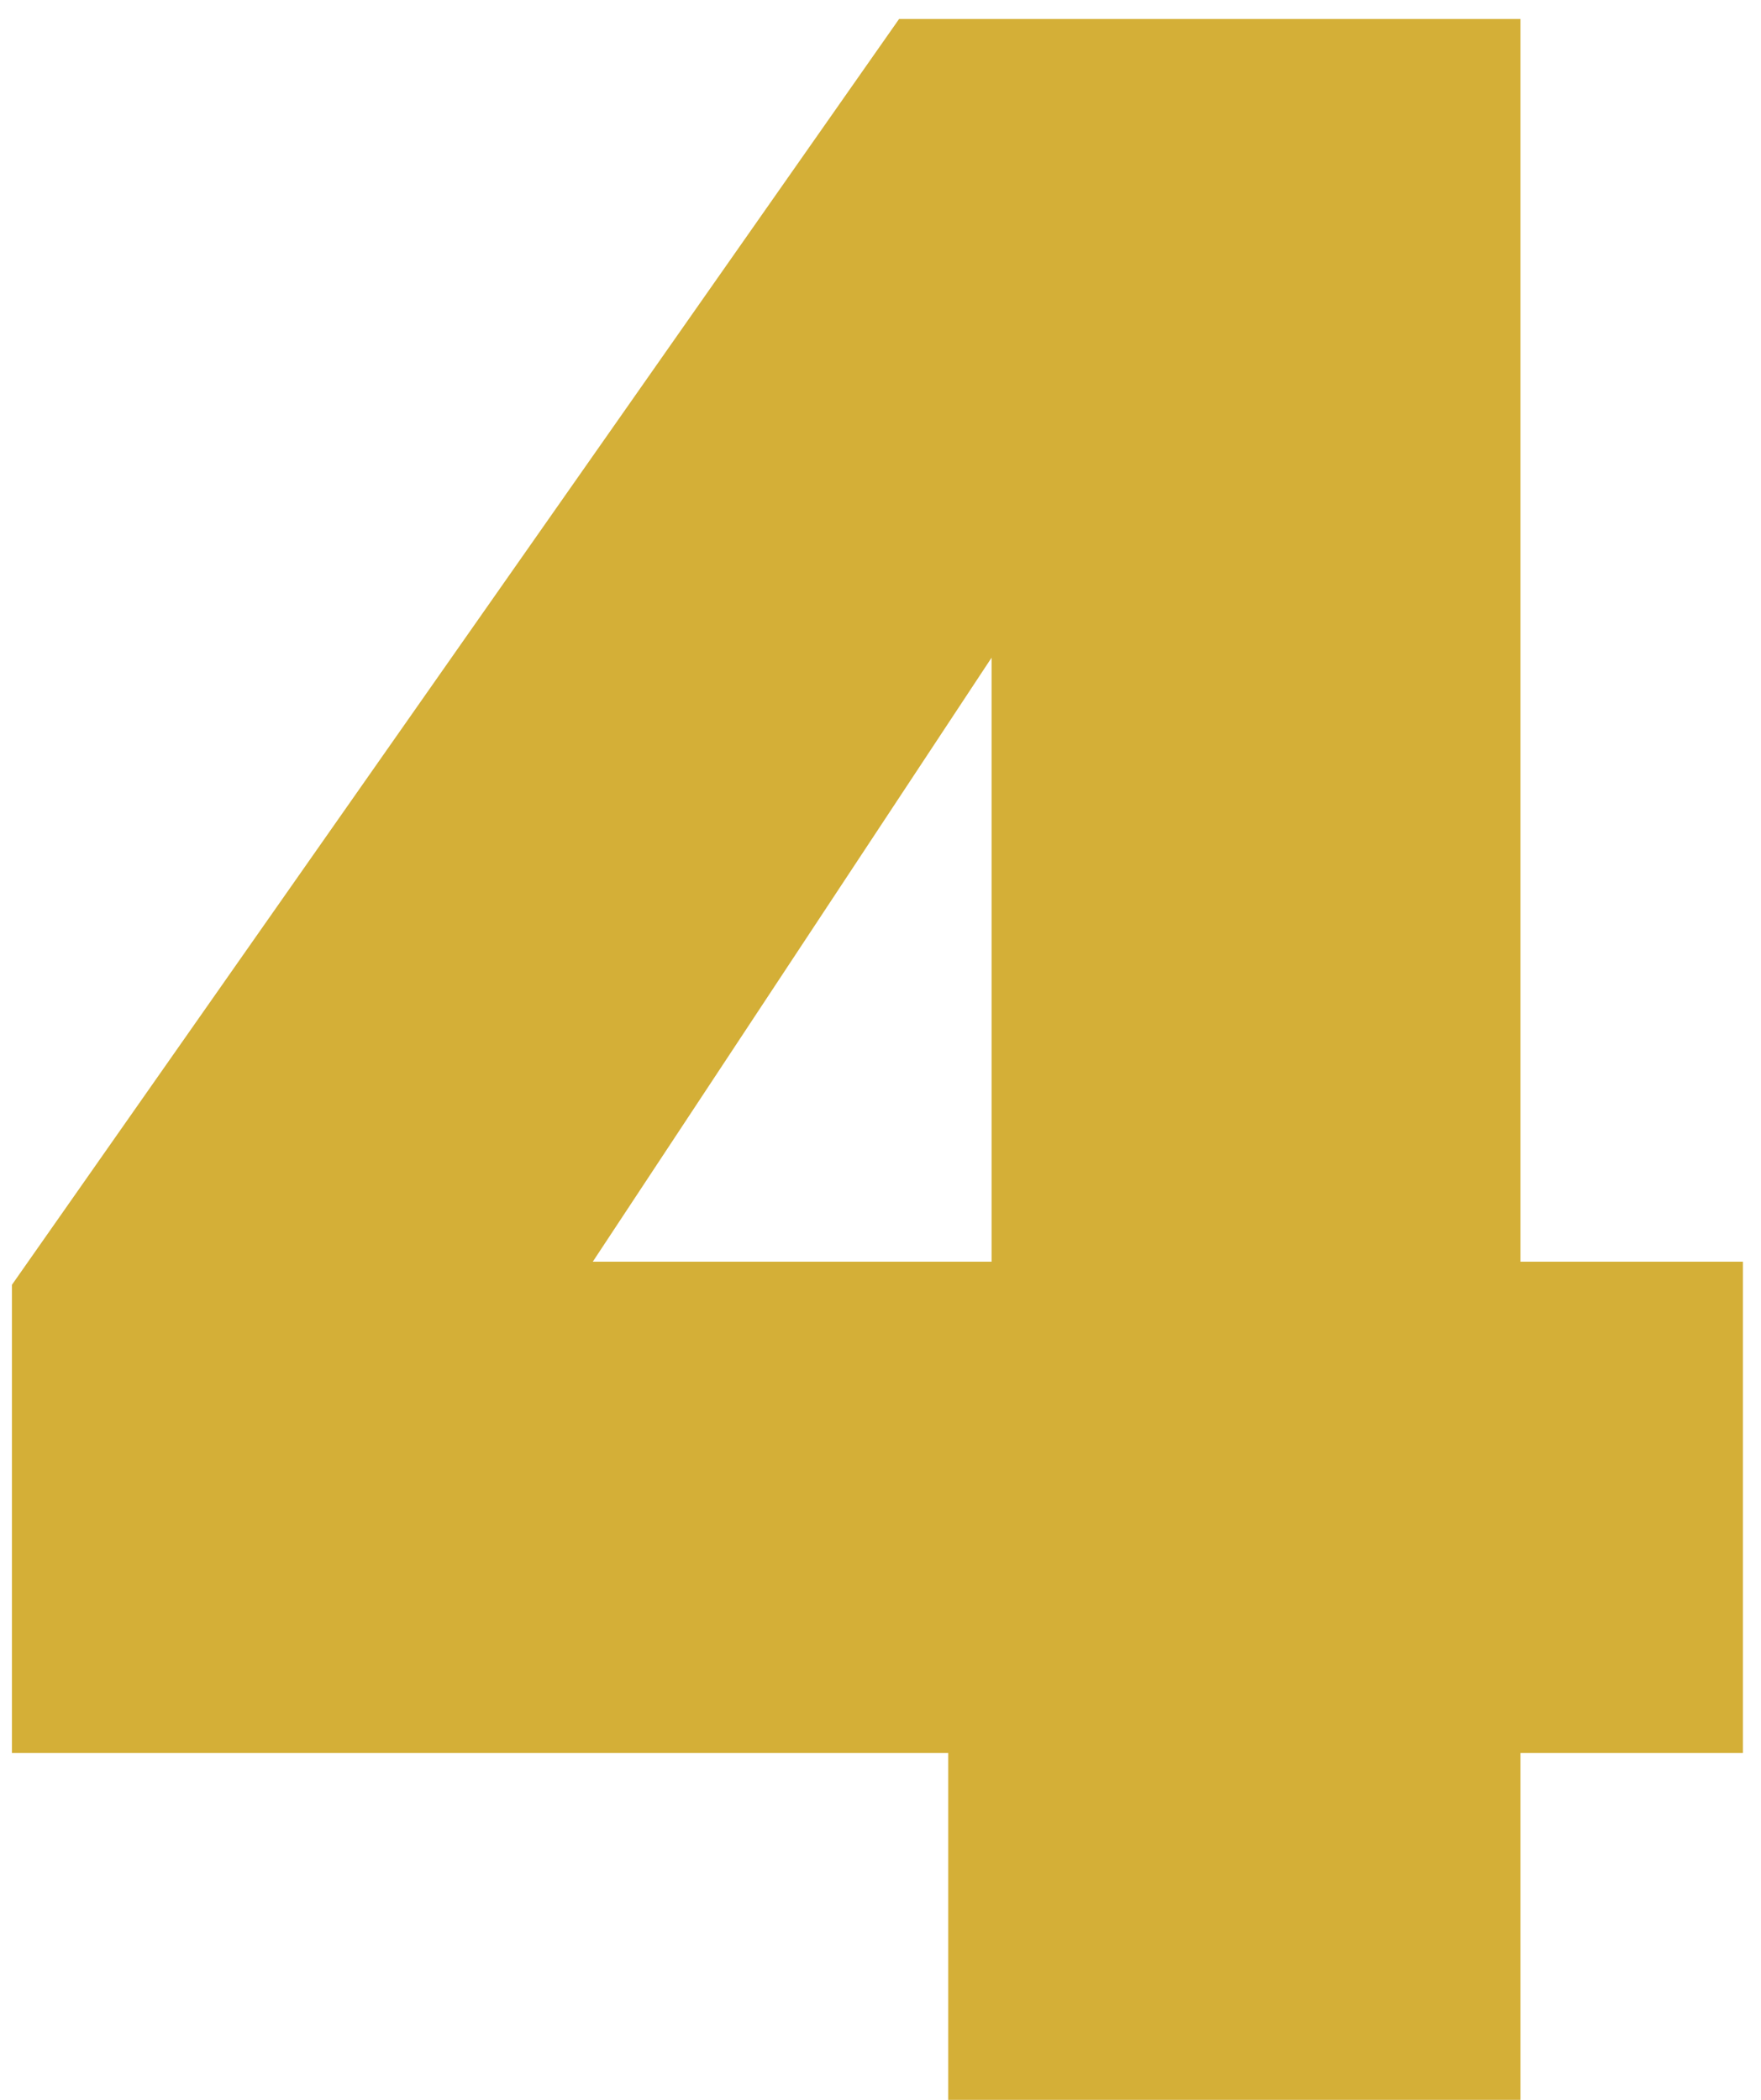 <svg xmlns="http://www.w3.org/2000/svg" width="78" height="93" viewBox="0 0 78 93" fill="none"><path d="M0.528 77.64V56.904L39.824 0.84H67.344V55.88H77.2V77.64H67.344V93H42V77.64H0.528ZM43.92 29.128L26.256 55.88H43.92V29.128Z" fill="#D4AF37"></path></svg>